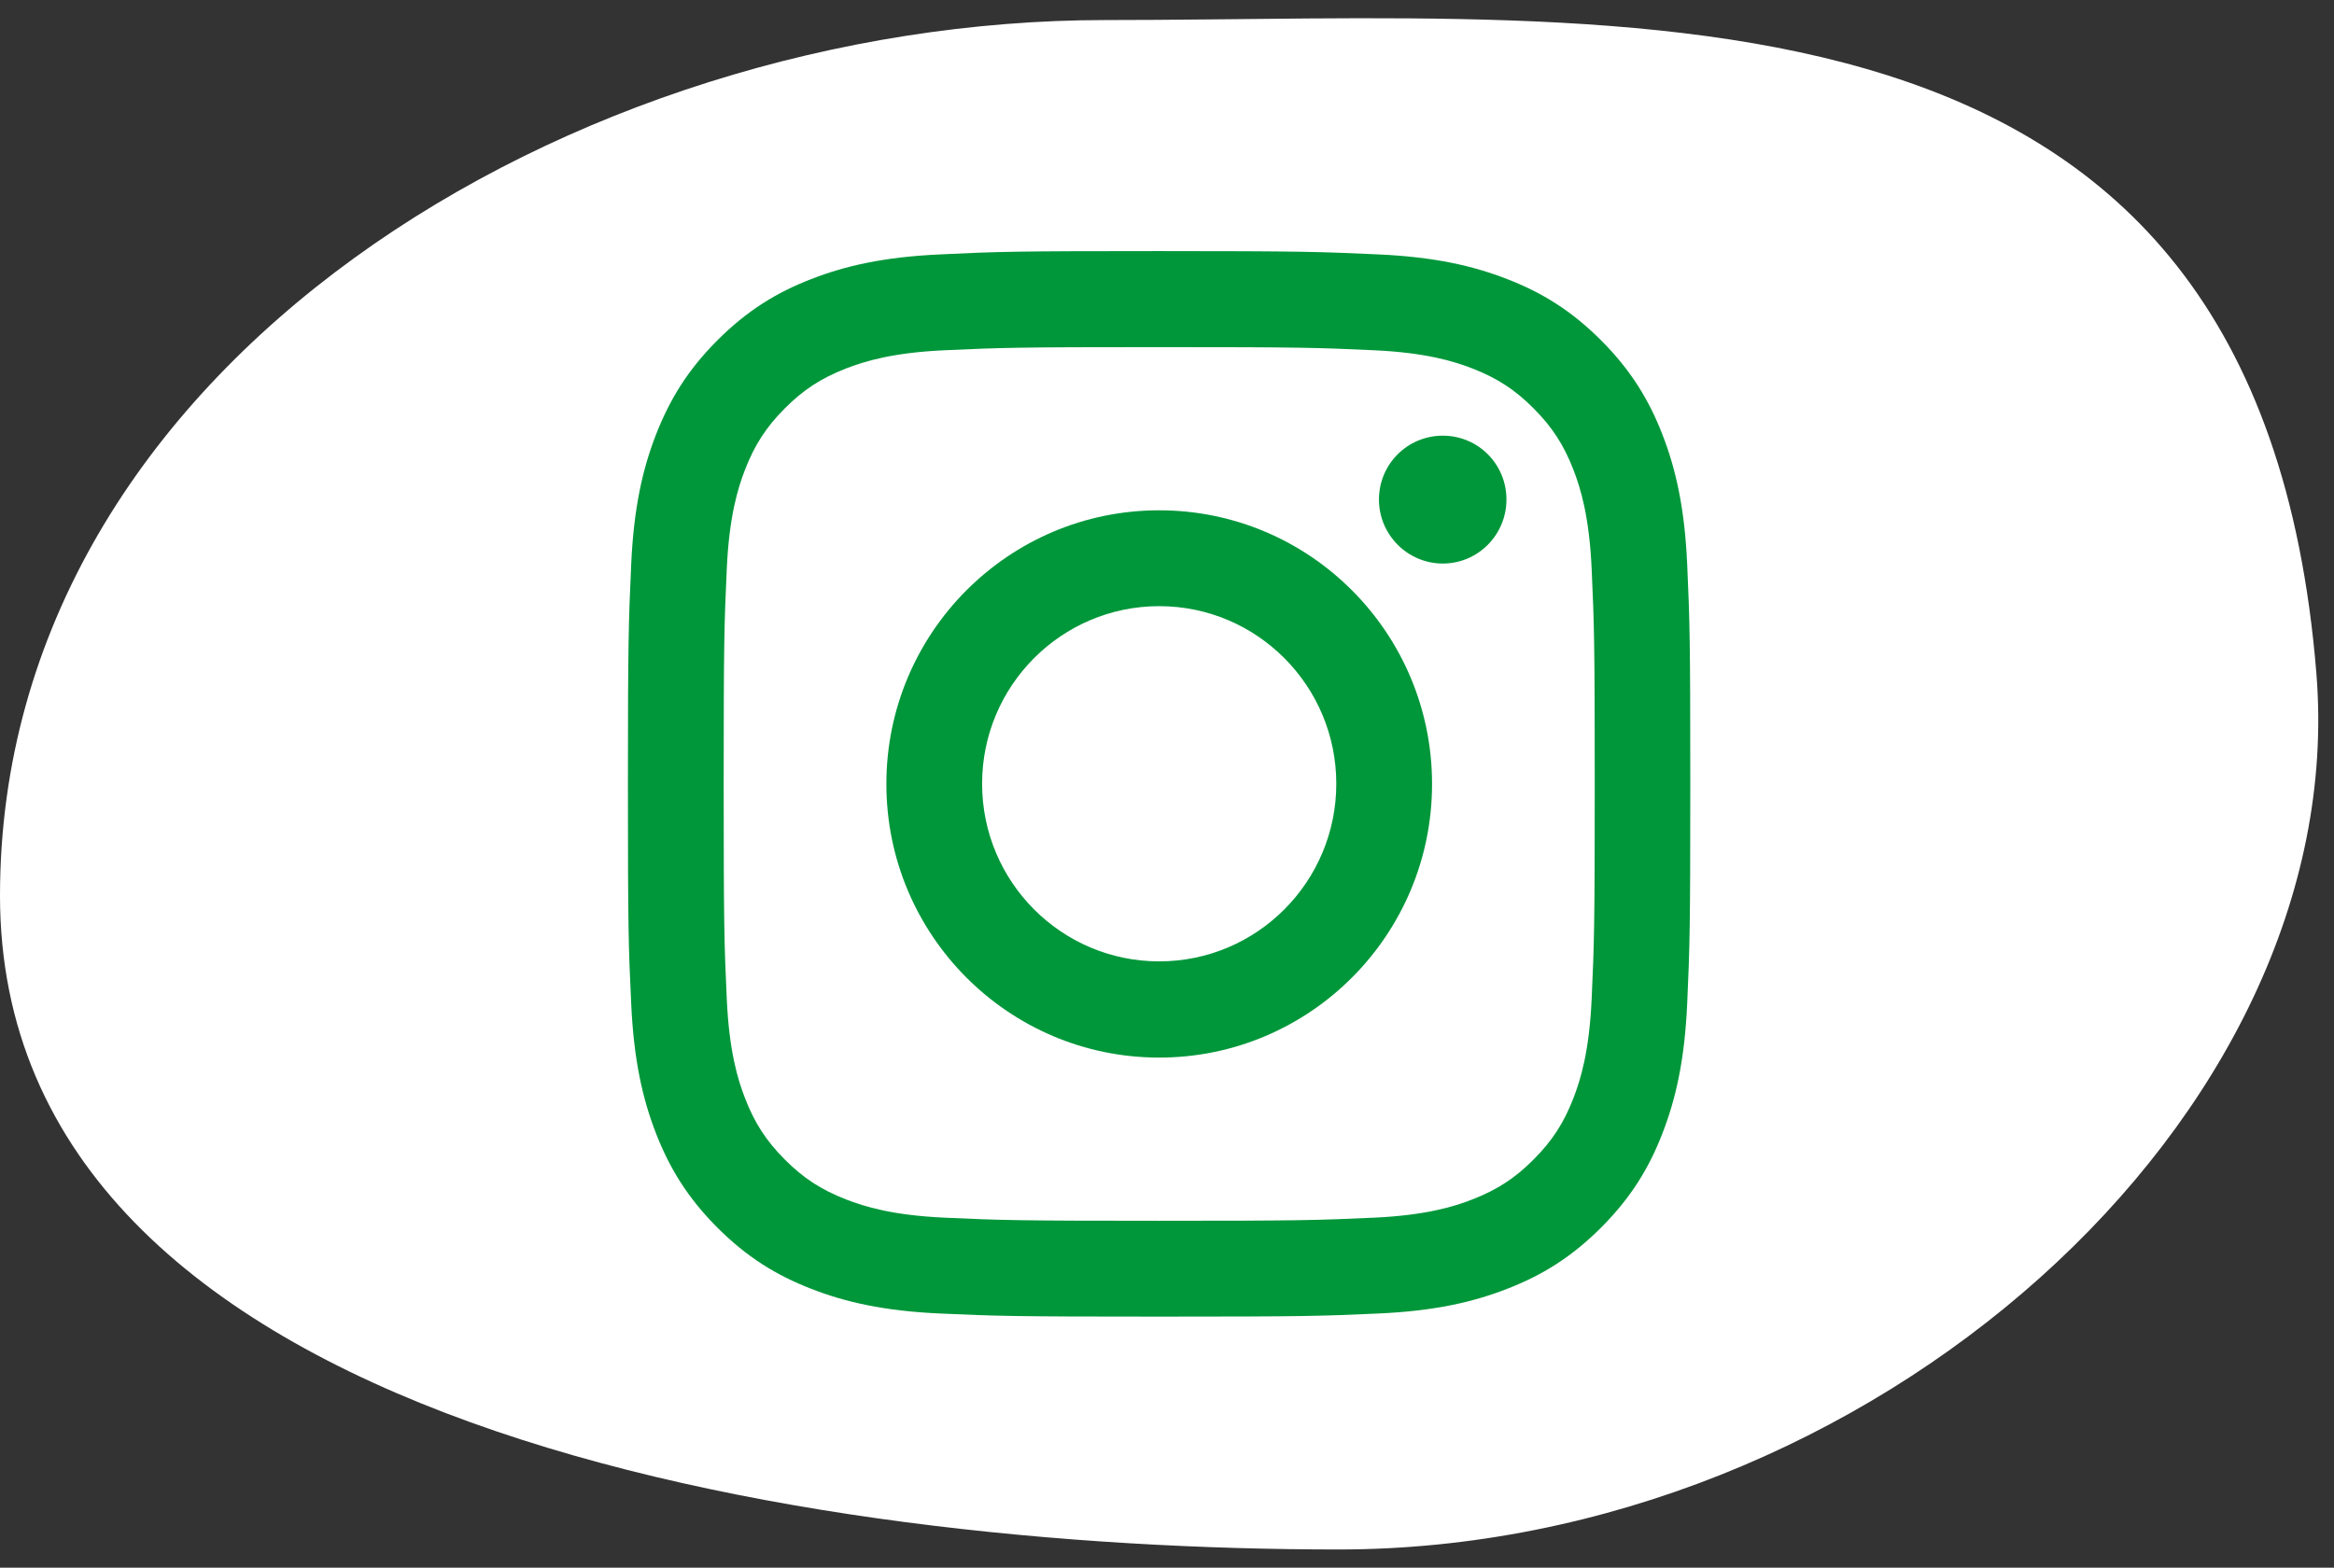 <svg width="64" height="43" viewBox="0 0 64 43" fill="none" xmlns="http://www.w3.org/2000/svg">
<rect x="0" y="0" width="64" height="43" fill="#333333" stroke="none"/>
<g clip-path="url(#clip0_404_3122)">
<path d="M63.518 18.482C64.493 30.634 51.26 42.5 36.707 42.5C22.154 42.5 0 39.169 0 24.568C0 9.968 15.768 0.55 30.321 0.55C44.874 0.55 61.922 -1.366 63.518 18.482Z" fill="white"/>
<path d="M31.786 9.521C35.677 9.521 36.137 9.536 37.673 9.607C39.093 9.672 39.863 9.908 40.378 10.108C41.058 10.374 41.543 10.69 42.053 11.202C42.563 11.714 42.879 12.201 43.144 12.883C43.344 13.4 43.579 14.172 43.644 15.597C43.714 17.138 43.729 17.599 43.729 21.503C43.729 25.406 43.714 25.868 43.644 27.408C43.579 28.833 43.344 29.606 43.144 30.122C42.879 30.805 42.563 31.291 42.053 31.803C41.543 32.315 41.058 32.631 40.378 32.897C39.863 33.098 39.093 33.334 37.673 33.399C36.137 33.469 35.677 33.484 31.786 33.484C27.896 33.484 27.436 33.469 25.9 33.399C24.48 33.334 23.71 33.098 23.195 32.897C22.515 32.631 22.029 32.315 21.519 31.803C21.009 31.291 20.694 30.805 20.429 30.122C20.229 29.606 19.994 28.833 19.929 27.408C19.859 25.868 19.844 25.406 19.844 21.503C19.844 17.599 19.859 17.138 19.929 15.597C19.994 14.172 20.229 13.4 20.429 12.883C20.694 12.201 21.009 11.714 21.519 11.202C22.029 10.69 22.515 10.374 23.195 10.108C23.71 9.908 24.48 9.672 25.9 9.607C27.436 9.536 27.896 9.521 31.786 9.521ZM31.786 6.887C27.831 6.887 27.335 6.902 25.78 6.978C24.23 7.048 23.17 7.294 22.244 7.655C21.284 8.026 20.474 8.528 19.664 9.341C18.854 10.153 18.359 10.966 17.984 11.93C17.624 12.858 17.378 13.921 17.308 15.477C17.238 17.037 17.218 17.534 17.218 21.503C17.218 25.471 17.233 25.968 17.308 27.529C17.378 29.084 17.624 30.148 17.984 31.076C18.354 32.034 18.854 32.852 19.664 33.665C20.474 34.477 21.284 34.979 22.244 35.35C23.17 35.712 24.23 35.958 25.78 36.028C27.335 36.098 27.831 36.113 31.786 36.113C35.742 36.113 36.237 36.098 37.793 36.028C39.343 35.958 40.403 35.712 41.328 35.35C42.288 34.979 43.099 34.477 43.909 33.665C44.719 32.852 45.219 32.039 45.589 31.076C45.949 30.148 46.194 29.084 46.264 27.529C46.334 25.968 46.349 25.471 46.349 21.503C46.349 17.534 46.334 17.037 46.264 15.477C46.194 13.921 45.949 12.858 45.589 11.93C45.219 10.971 44.719 10.153 43.909 9.341C43.099 8.528 42.288 8.026 41.328 7.655C40.403 7.294 39.343 7.048 37.793 6.978C36.237 6.907 35.742 6.887 31.786 6.887Z" fill="#00973A"/>
<path d="M31.786 13.997C27.655 13.997 24.305 17.358 24.305 21.503C24.305 25.647 27.655 29.008 31.786 29.008C35.917 29.008 39.268 25.647 39.268 21.503C39.268 17.358 35.917 13.997 31.786 13.997ZM31.786 26.369C29.106 26.369 26.93 24.187 26.93 21.497C26.93 18.808 29.106 16.626 31.786 16.626C34.467 16.626 36.642 18.808 36.642 21.497C36.642 24.187 34.467 26.369 31.786 26.369Z" fill="#00973A"/>
<path d="M41.308 13.701C41.308 14.669 40.528 15.457 39.563 15.457C38.598 15.457 37.812 14.669 37.812 13.701C37.812 12.732 38.593 11.95 39.563 11.95C40.533 11.95 41.308 12.732 41.308 13.701Z" fill="#00973A"/>
</g>
<defs>
<clipPath id="clip0_404_3122">
<rect width="63.568" height="42" fill="white" transform="translate(0 0.5)"/>
</clipPath>
</defs>
</svg>
